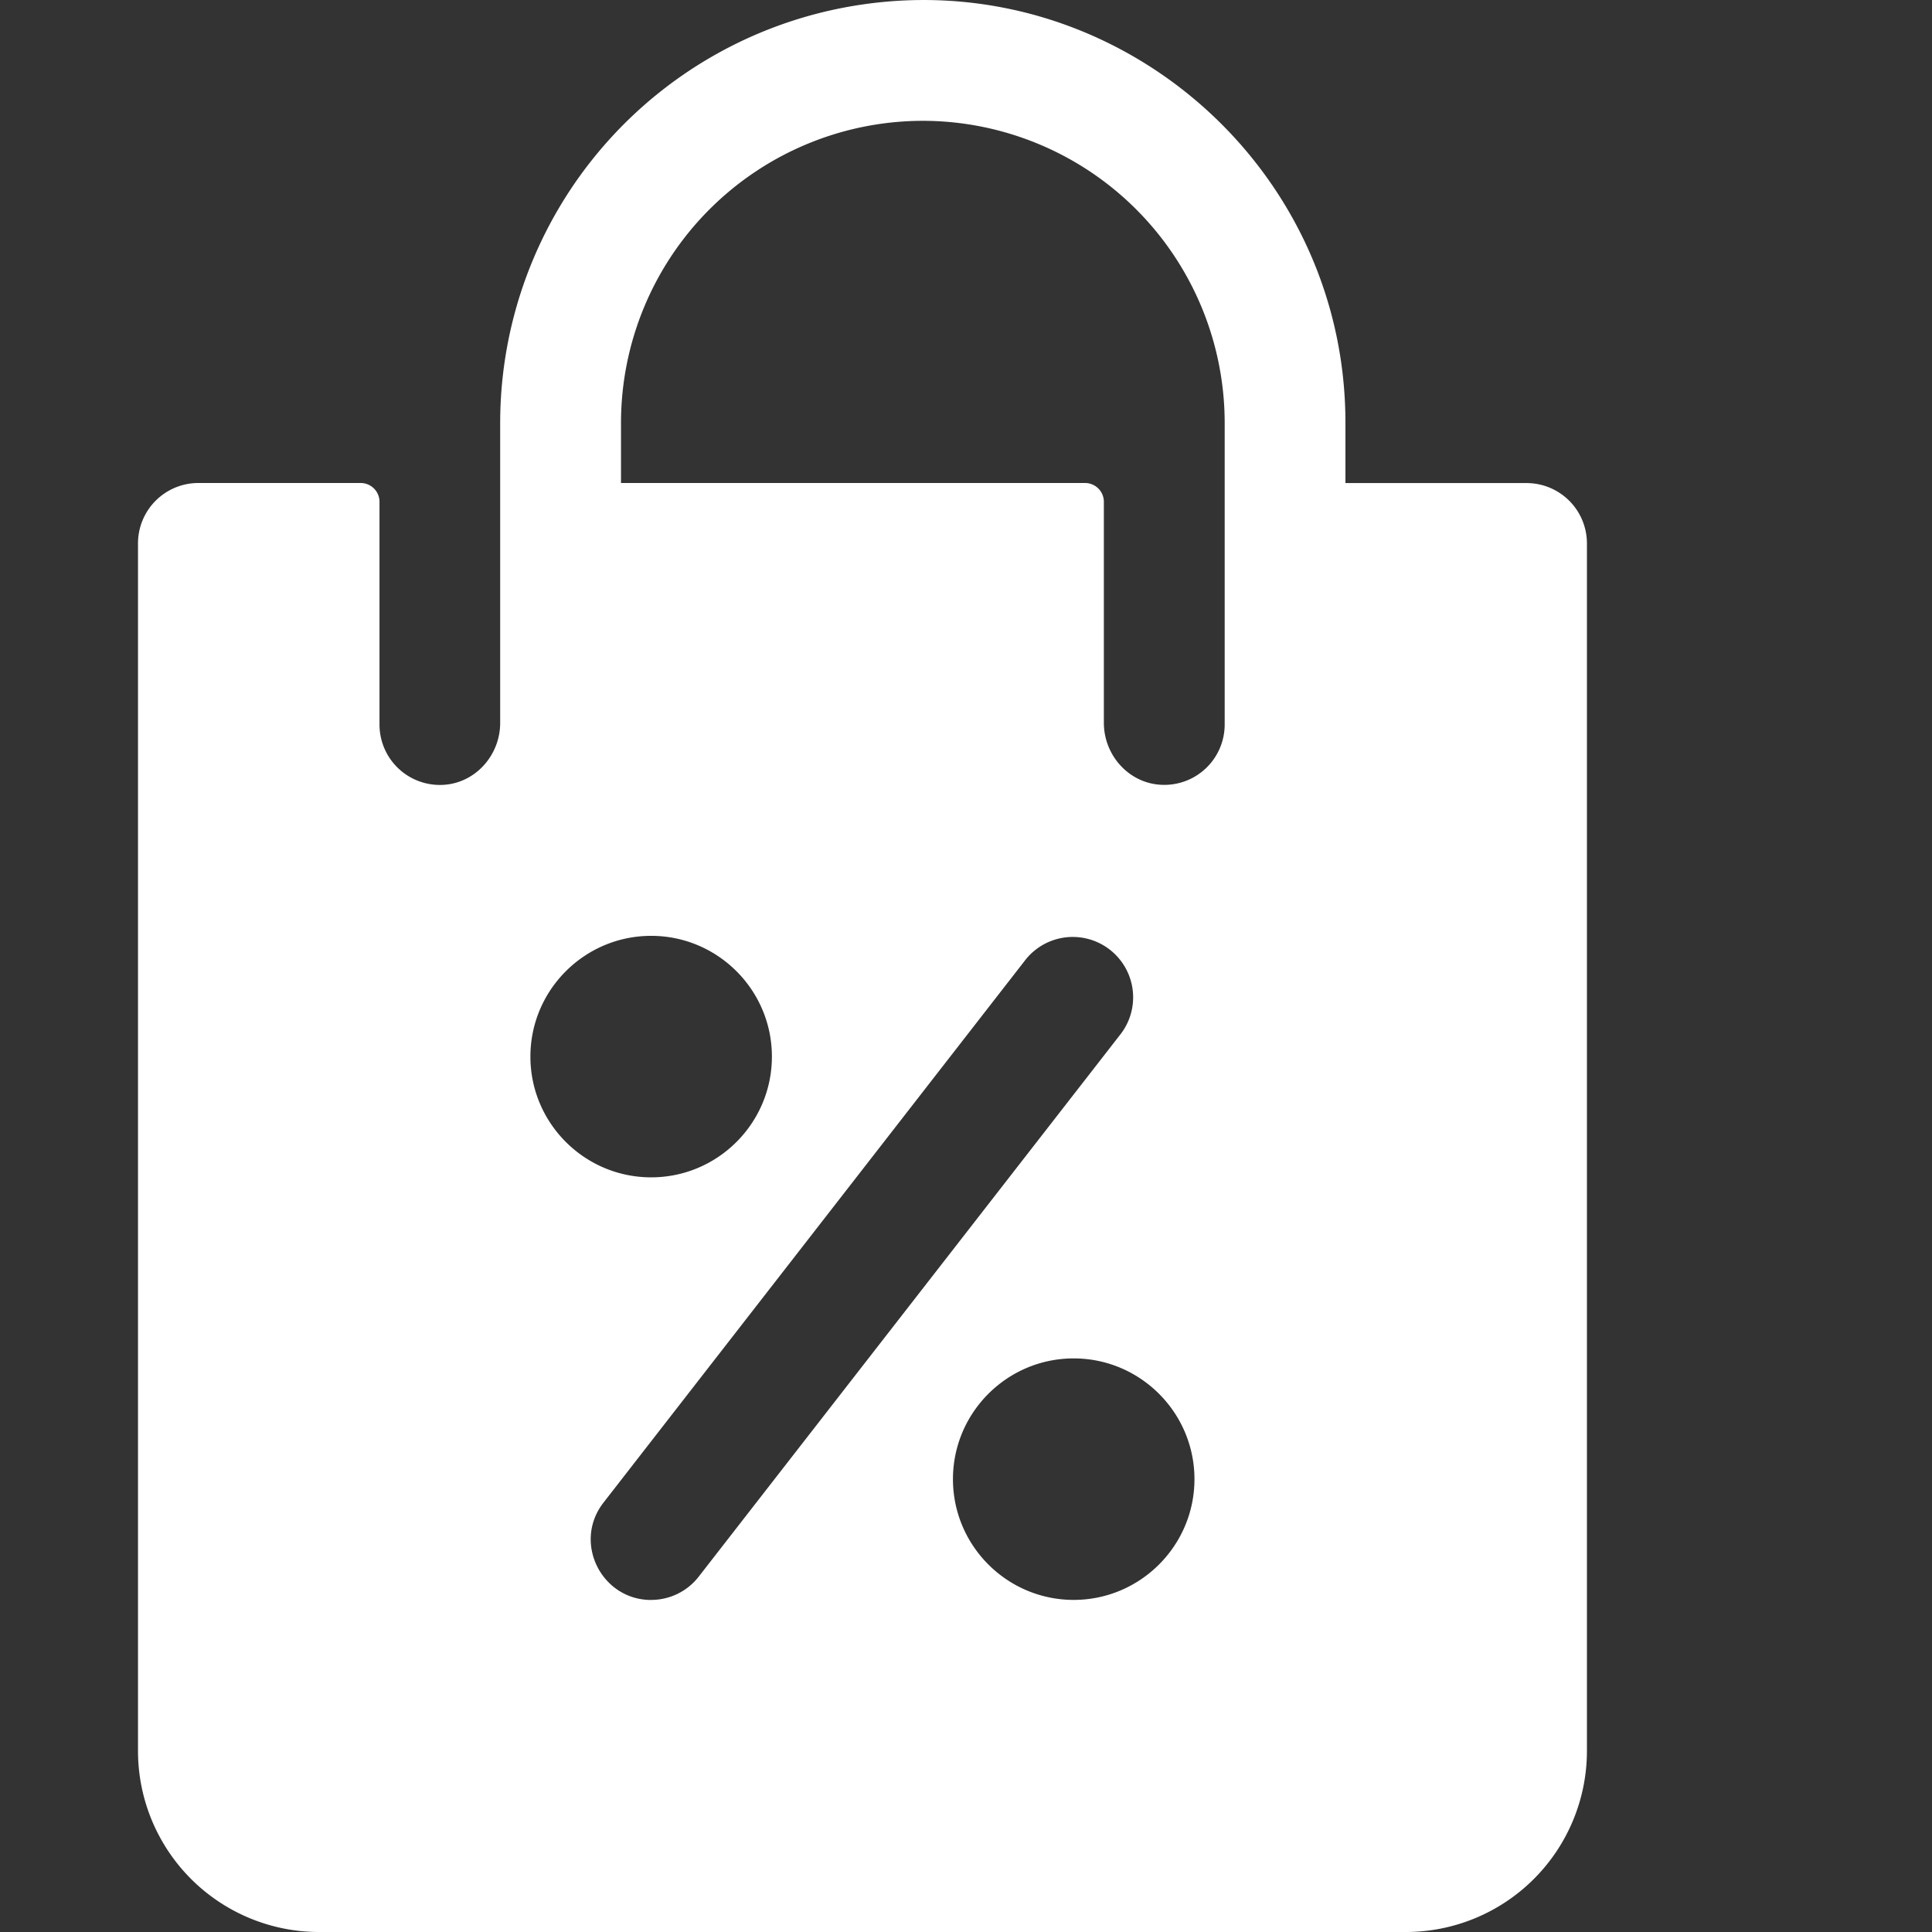 <svg width="28" height="28" viewBox="0 0 28 28" fill="none" xmlns="http://www.w3.org/2000/svg"><rect x="0" y="0" width="28" height="28" fill="#333333" stroke="none"/><g clip-path="url(#a)"><path d="M22.124 7.001h-2.625v-.875c0-3.724-3.317-6.598-7-6.061a6.13 6.13 0 0 0-5.25 6.061v4.35c0 .472-.362.877-.832.899a.875.875 0 0 1-.917-.874V7.275A.273.273 0 0 0 5.226 7H2.875A.875.875 0 0 0 2 7.876v17.5A2.625 2.625 0 0 0 4.625 28h15.749a2.625 2.625 0 0 0 2.625-2.625V7.876a.875.875 0 0 0-.875-.875M7.687 15.313c0-.965.785-1.75 1.75-1.75s1.75.785 1.75 1.75-.785 1.75-1.75 1.75-1.75-.785-1.75-1.75m1.75 7.875c-.72 0-1.14-.834-.69-1.412L14.87 13.9a.875.875 0 0 1 1.381 1.074l-6.124 7.875a.87.87 0 0 1-.691.338m6.125 0c-.965 0-1.75-.785-1.75-1.75s.785-1.75 1.75-1.75c.964 0 1.75.785 1.75 1.75s-.786 1.75-1.75 1.75m1.27-11.813c-.47-.022-.833-.427-.833-.899v-3.2A.273.273 0 0 0 15.726 7H9v-.875a4.38 4.38 0 0 1 4.374-4.374 4.38 4.38 0 0 1 4.375 4.374V10.5a.875.875 0 0 1-.917.874" fill="#fff"/></g><defs><clipPath id="a"><path fill="#fff" d="M0 0h28v28H0z"/></clipPath></defs></svg>